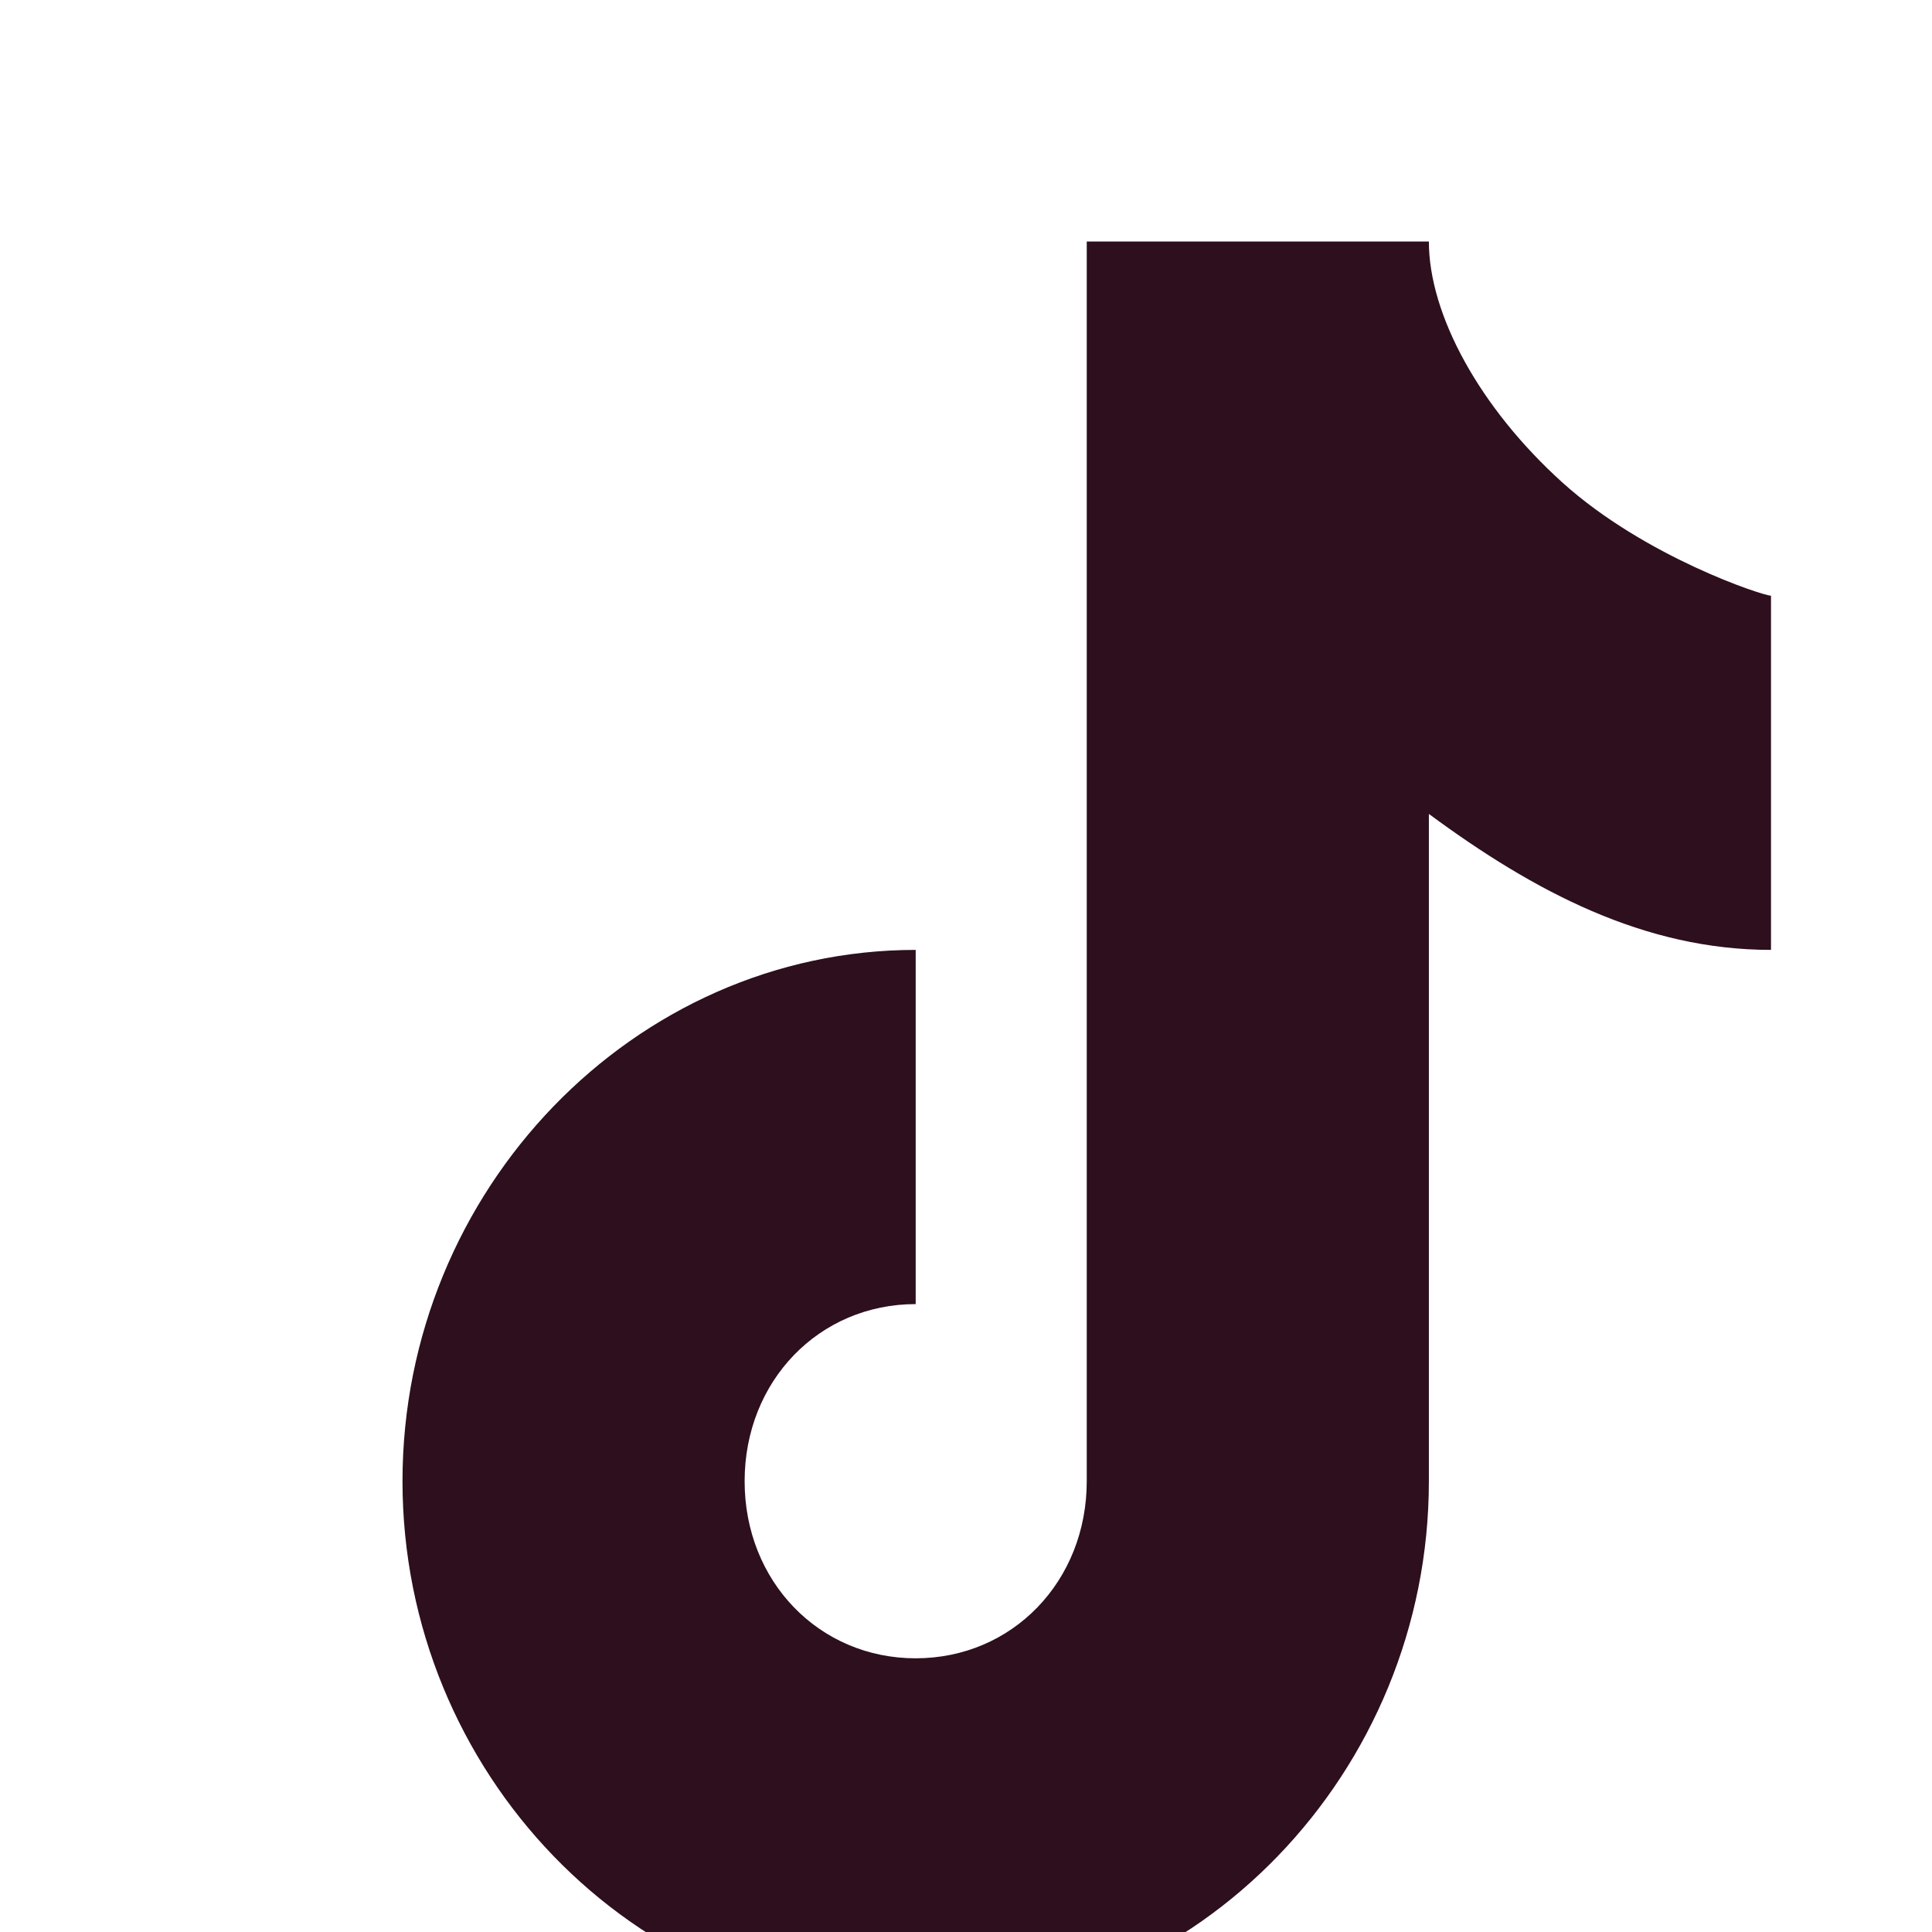 <svg width="24" height="24" viewBox="0 0 24 24" fill="none" xmlns="http://www.w3.org/2000/svg">
<g filter="url(#filter0_di_1534_2274)">
<path d="M11.5 1V16.4C11.5 17.643 10.576 18.6 9.375 18.6C8.174 18.6 7.25 17.643 7.25 16.4C7.25 15.157 8.174 14.2 9.375 14.2V9.8C5.879 9.8 3 12.781 3 16.4C3 20.019 5.879 23 9.375 23C12.871 23 15.75 20.019 15.75 16.4V8.111C17.059 9.077 18.426 9.8 20 9.8V5.4C19.899 5.4 18.433 4.918 17.41 3.995C16.387 3.072 15.75 1.913 15.75 1H11.5Z" fill="#2D0F1E"/>
</g>
<defs>
<filter id="filter0_di_1534_2274" x="3" y="1" width="18" height="23" filterUnits="userSpaceOnUse" color-interpolation-filters="sRGB">
<feFlood flood-opacity="0" result="BackgroundImageFix"/>
<feColorMatrix in="SourceAlpha" type="matrix" values="0 0 0 0 0 0 0 0 0 0 0 0 0 0 0 0 0 0 127 0" result="hardAlpha"/>
<feOffset dx="1" dy="1"/>
<feComposite in2="hardAlpha" operator="out"/>
<feColorMatrix type="matrix" values="0 0 0 0 0.996 0 0 0 0 0.173 0 0 0 0 0.333 0 0 0 1 0"/>
<feBlend mode="normal" in2="BackgroundImageFix" result="effect1_dropShadow_1534_2274"/>
<feBlend mode="normal" in="SourceGraphic" in2="effect1_dropShadow_1534_2274" result="shape"/>
<feColorMatrix in="SourceAlpha" type="matrix" values="0 0 0 0 0 0 0 0 0 0 0 0 0 0 0 0 0 0 127 0" result="hardAlpha"/>
<feOffset dx="1" dy="1"/>
<feComposite in2="hardAlpha" operator="arithmetic" k2="-1" k3="1"/>
<feColorMatrix type="matrix" values="0 0 0 0 0.145 0 0 0 0 0.918 0 0 0 0 0.898 0 0 0 1 0"/>
<feBlend mode="normal" in2="shape" result="effect2_innerShadow_1534_2274"/>
</filter>
</defs>
</svg>
